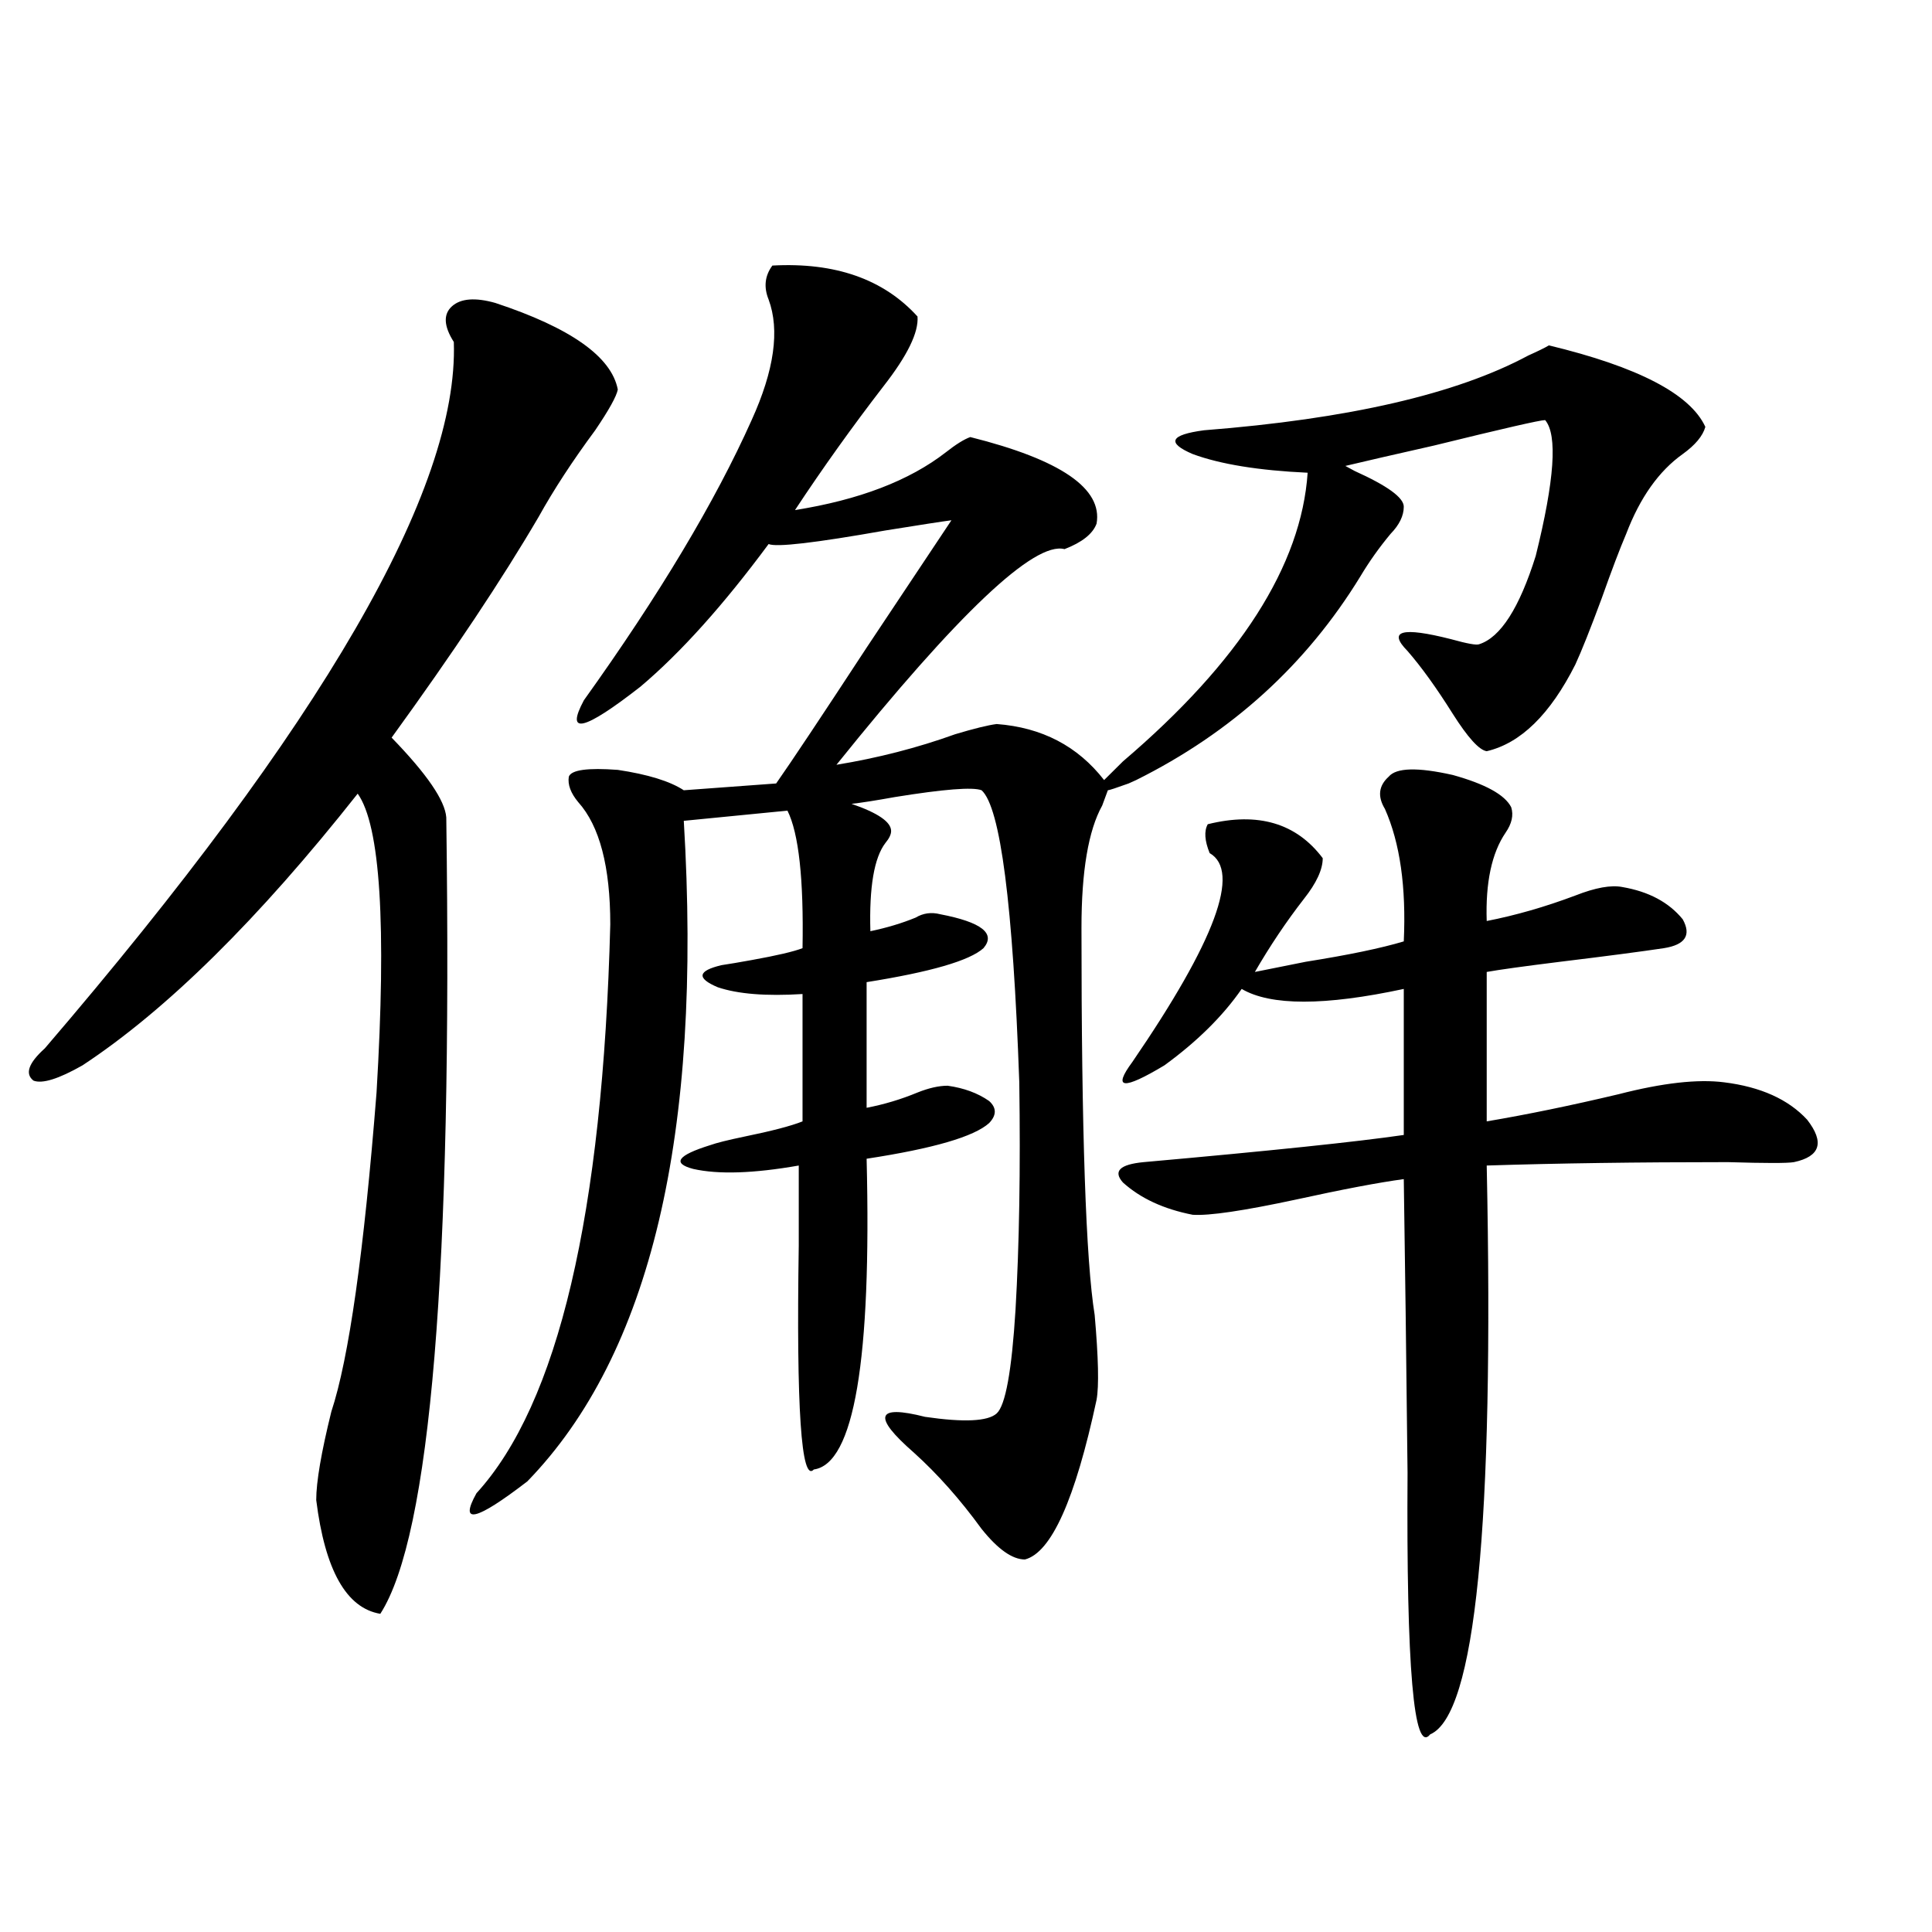 <?xml version="1.0" encoding="utf-8"?>
<!-- Generator: Adobe Illustrator 16.0.0, SVG Export Plug-In . SVG Version: 6.00 Build 0)  -->
<!DOCTYPE svg PUBLIC "-//W3C//DTD SVG 1.1//EN" "http://www.w3.org/Graphics/SVG/1.1/DTD/svg11.dtd">
<svg version="1.1" id="图层_1" xmlns="http://www.w3.org/2000/svg" xmlns:xlink="http://www.w3.org/1999/xlink" x="0px" y="0px"
	 width="1000px" height="1000px" viewBox="0 0 1000 1000" enable-background="new 0 0 1000 1000" xml:space="preserve">
<path d="M256.359,156.793c39.023,12.895,60.151,27.836,63.413,44.824c-0.655,3.516-4.558,10.547-11.707,21.094
	c-11.707,15.82-21.463,30.762-29.268,44.824c-18.871,32.231-44.236,70.313-76.096,114.258c18.201,18.759,27.637,32.52,28.292,41.309
	c3.247,234.38-8.14,371.777-34.146,412.207c-17.561-2.938-28.627-22.55-33.17-58.887c0-9.366,2.592-24.609,7.805-45.703
	c9.101-27.534,16.905-82.617,23.414-165.234c5.198-86.71,1.951-138.276-9.756-154.688C133.756,475.836,86.272,522.72,42.706,551.422
	c-12.362,7.031-20.822,9.668-25.365,7.91c-4.558-3.516-2.606-9.077,5.854-16.699c143.731-167.569,214.294-289.449,211.702-365.625
	c-5.213-8.199-5.533-14.352-0.976-18.457C238.464,154.458,245.948,153.867,256.359,156.793z M581.229,394.098
	c60.486-51.554,92.346-101.362,95.607-149.414c-25.365-1.168-45.212-4.395-59.511-9.668c-13.658-5.851-11.707-9.957,5.854-12.305
	c74.785-5.851,130.729-18.746,167.801-38.672c5.198-2.335,8.78-4.093,10.731-5.273c46.173,11.137,73.169,25.199,80.974,42.188
	c-1.311,4.696-5.213,9.379-11.707,14.063c-12.362,8.789-22.118,22.563-29.268,41.309c-3.262,7.622-7.484,18.759-12.683,33.398
	c-5.854,15.82-10.411,27.246-13.658,34.277c-13.018,25.79-28.292,40.731-45.853,44.824c-3.902-0.577-9.756-7.031-17.561-19.336
	c-8.46-13.472-16.265-24.308-23.414-32.52c-10.411-10.547-2.927-12.593,22.438-6.152c8.445,2.349,13.323,3.228,14.634,2.637
	c11.052-3.516,20.808-18.745,29.268-45.703c9.756-39.249,11.372-62.691,4.878-70.313c-2.606,0-21.798,4.395-57.56,13.184
	c-20.822,4.696-36.097,8.212-45.853,10.547l4.878,2.637c16.905,7.621,25.365,13.773,25.365,18.457c0,4.696-2.286,9.38-6.829,14.063
	c-5.854,7.031-11.066,14.364-15.609,21.973C676.182,344,637.479,379.156,588.059,403.766c-1.311,0.591-2.606,1.181-3.902,1.758
	c-6.509,2.349-10.091,3.516-10.731,3.516c-0.655,1.758-1.631,4.395-2.927,7.91c-7.164,12.896-10.731,33.989-10.731,63.281
	c0,105.469,2.271,172.266,6.829,200.391c1.951,22.274,2.271,36.914,0.976,43.945c-11.066,51.567-23.414,79.102-37.072,82.617
	c-6.509,0-13.993-5.273-22.438-15.82c-11.066-15.229-22.773-28.413-35.121-39.551c-21.463-18.745-19.512-24.897,5.854-18.457
	c20.152,2.938,32.515,2.349,37.072-1.758c4.543-4.093,7.805-21.973,9.756-53.613c1.951-33.398,2.592-72.647,1.951-117.773
	c-3.262-91.983-9.756-142.383-19.512-151.172c-4.558-1.758-19.512-0.577-44.877,3.516c-9.756,1.758-17.24,2.938-22.438,3.516
	c13.658,4.696,20.487,9.38,20.487,14.063c0,1.758-0.976,3.817-2.927,6.152c-5.854,7.622-8.46,22.852-7.805,45.703
	c8.445-1.758,16.25-4.093,23.414-7.031c3.902-2.335,8.125-2.925,12.683-1.758c21.463,4.106,28.933,9.97,22.438,17.578
	c-7.164,6.454-27.316,12.305-60.486,17.578v65.039c9.101-1.758,17.881-4.395,26.341-7.91c5.854-2.335,11.052-3.516,15.609-3.516
	c8.445,1.181,15.609,3.817,21.463,7.91c3.902,3.516,3.902,7.333,0,11.426c-7.805,7.031-28.947,13.184-63.413,18.457
	c2.592,104.302-6.509,157.915-27.316,160.84c-6.509,7.031-9.115-31.641-7.805-116.016c0-17.578,0-31.339,0-41.309
	c-23.414,4.106-41.63,4.696-54.633,1.758c-11.066-2.925-8.14-7.031,8.78-12.305c3.247-1.167,9.101-2.637,17.561-4.395
	c14.299-2.925,24.39-5.562,30.243-7.91v-65.918c-18.871,1.181-33.505,0-43.901-3.516c-11.066-4.683-10.411-8.487,1.951-11.426
	c3.902-0.577,9.101-1.456,15.609-2.637c13.003-2.335,21.783-4.395,26.341-6.152c0.641-35.733-1.951-59.464-7.805-71.191
	l-53.657,5.273c9.756,162.31-17.24,276.278-80.974,341.895c-26.676,20.517-35.456,22.563-26.341,6.152
	c42.271-46.28,65.364-144.429,69.267-294.434c0-29.883-5.533-50.977-16.585-63.281c-3.902-4.683-5.533-9.077-4.878-13.184
	c1.296-3.516,9.756-4.683,25.365-3.516c15.609,2.349,26.981,5.864,34.146,10.547l47.804-3.516
	c7.805-11.124,23.414-34.565,46.828-70.313c21.463-32.218,36.097-54.19,43.901-65.918c-4.558,0.591-15.944,2.349-34.146,5.273
	c-36.432,6.454-56.584,8.789-60.486,7.031c-23.414,31.641-45.532,56.25-66.34,73.828c-29.268,22.852-39.023,25.2-29.268,7.031
	c39.023-54.492,67.956-102.832,86.827-145.02c11.707-25.777,14.634-46.582,8.78-62.402c-2.606-6.441-1.951-12.305,1.951-17.578
	c32.515-1.758,57.56,7.031,75.12,26.367c0.641,8.212-5.213,20.215-17.561,36.035c-16.265,21.094-31.554,42.489-45.853,64.16
	c33.17-5.273,59.176-15.23,78.047-29.883c5.198-4.093,9.421-6.729,12.683-7.91c46.828,11.728,68.611,26.669,65.364,44.824
	c-1.951,5.273-7.484,9.668-16.585,13.184c-15.609-4.093-54.968,33.11-118.046,111.621c21.463-3.516,41.95-8.789,61.462-15.82
	c9.756-2.925,16.905-4.683,21.463-5.273c23.414,1.758,41.95,11.426,55.608,29.004L581.229,394.098z M718.787,402.008
	c3.902-4.683,14.954-4.972,33.17-0.879c16.905,4.696,26.981,10.259,30.243,16.699c1.296,4.106,0.32,8.501-2.927,13.184
	c-7.164,10.547-10.411,25.79-9.756,45.703c14.954-2.925,30.243-7.319,45.853-13.184c10.396-4.093,18.536-5.562,24.39-4.395
	c13.658,2.349,24.055,7.91,31.219,16.699c4.543,8.212,1.296,13.184-9.756,14.941c-11.707,1.758-29.603,4.106-53.657,7.031
	c-18.871,2.349-31.554,4.106-38.048,5.273v77.344c20.808-3.516,43.566-8.198,68.291-14.063c22.759-5.851,40.975-7.91,54.633-6.152
	c18.856,2.349,33.17,8.789,42.926,19.336c9.101,11.728,6.829,19.048-6.829,21.973c-3.262,0.591-14.634,0.591-34.146,0
	c-46.828,0-88.458,0.591-124.875,1.758c3.902,186.328-5.854,284.464-29.268,294.434c-8.46,10.547-12.362-34.579-11.707-135.352
	c-0.655-60.343-1.311-111.03-1.951-152.051c-13.018,1.758-31.554,5.273-55.608,10.547c-27.316,5.864-45.212,8.501-53.657,7.91
	c-14.969-2.925-26.996-8.487-36.097-16.699c-5.213-5.851-1.631-9.366,10.731-10.547c65.685-5.851,110.562-10.547,134.631-14.063
	v-75.586c-40.975,8.789-68.946,8.789-83.9,0c-9.756,14.063-23.094,27.246-39.999,39.551c-21.463,12.896-26.996,12.305-16.585-1.758
	c42.926-62.69,56.249-98.726,39.999-108.105c-2.606-6.44-2.927-11.426-0.976-14.941c26.006-6.44,45.853-0.577,59.511,17.578
	c0,5.864-3.262,12.896-9.756,21.094c-9.115,11.728-17.561,24.321-25.365,37.793c5.854-1.167,14.634-2.925,26.341-5.273
	c22.104-3.516,39.023-7.031,50.73-10.547c1.296-28.125-1.951-50.977-9.756-68.555C712.934,412.267,713.574,406.704,718.787,402.008z
	"/>
</svg>
